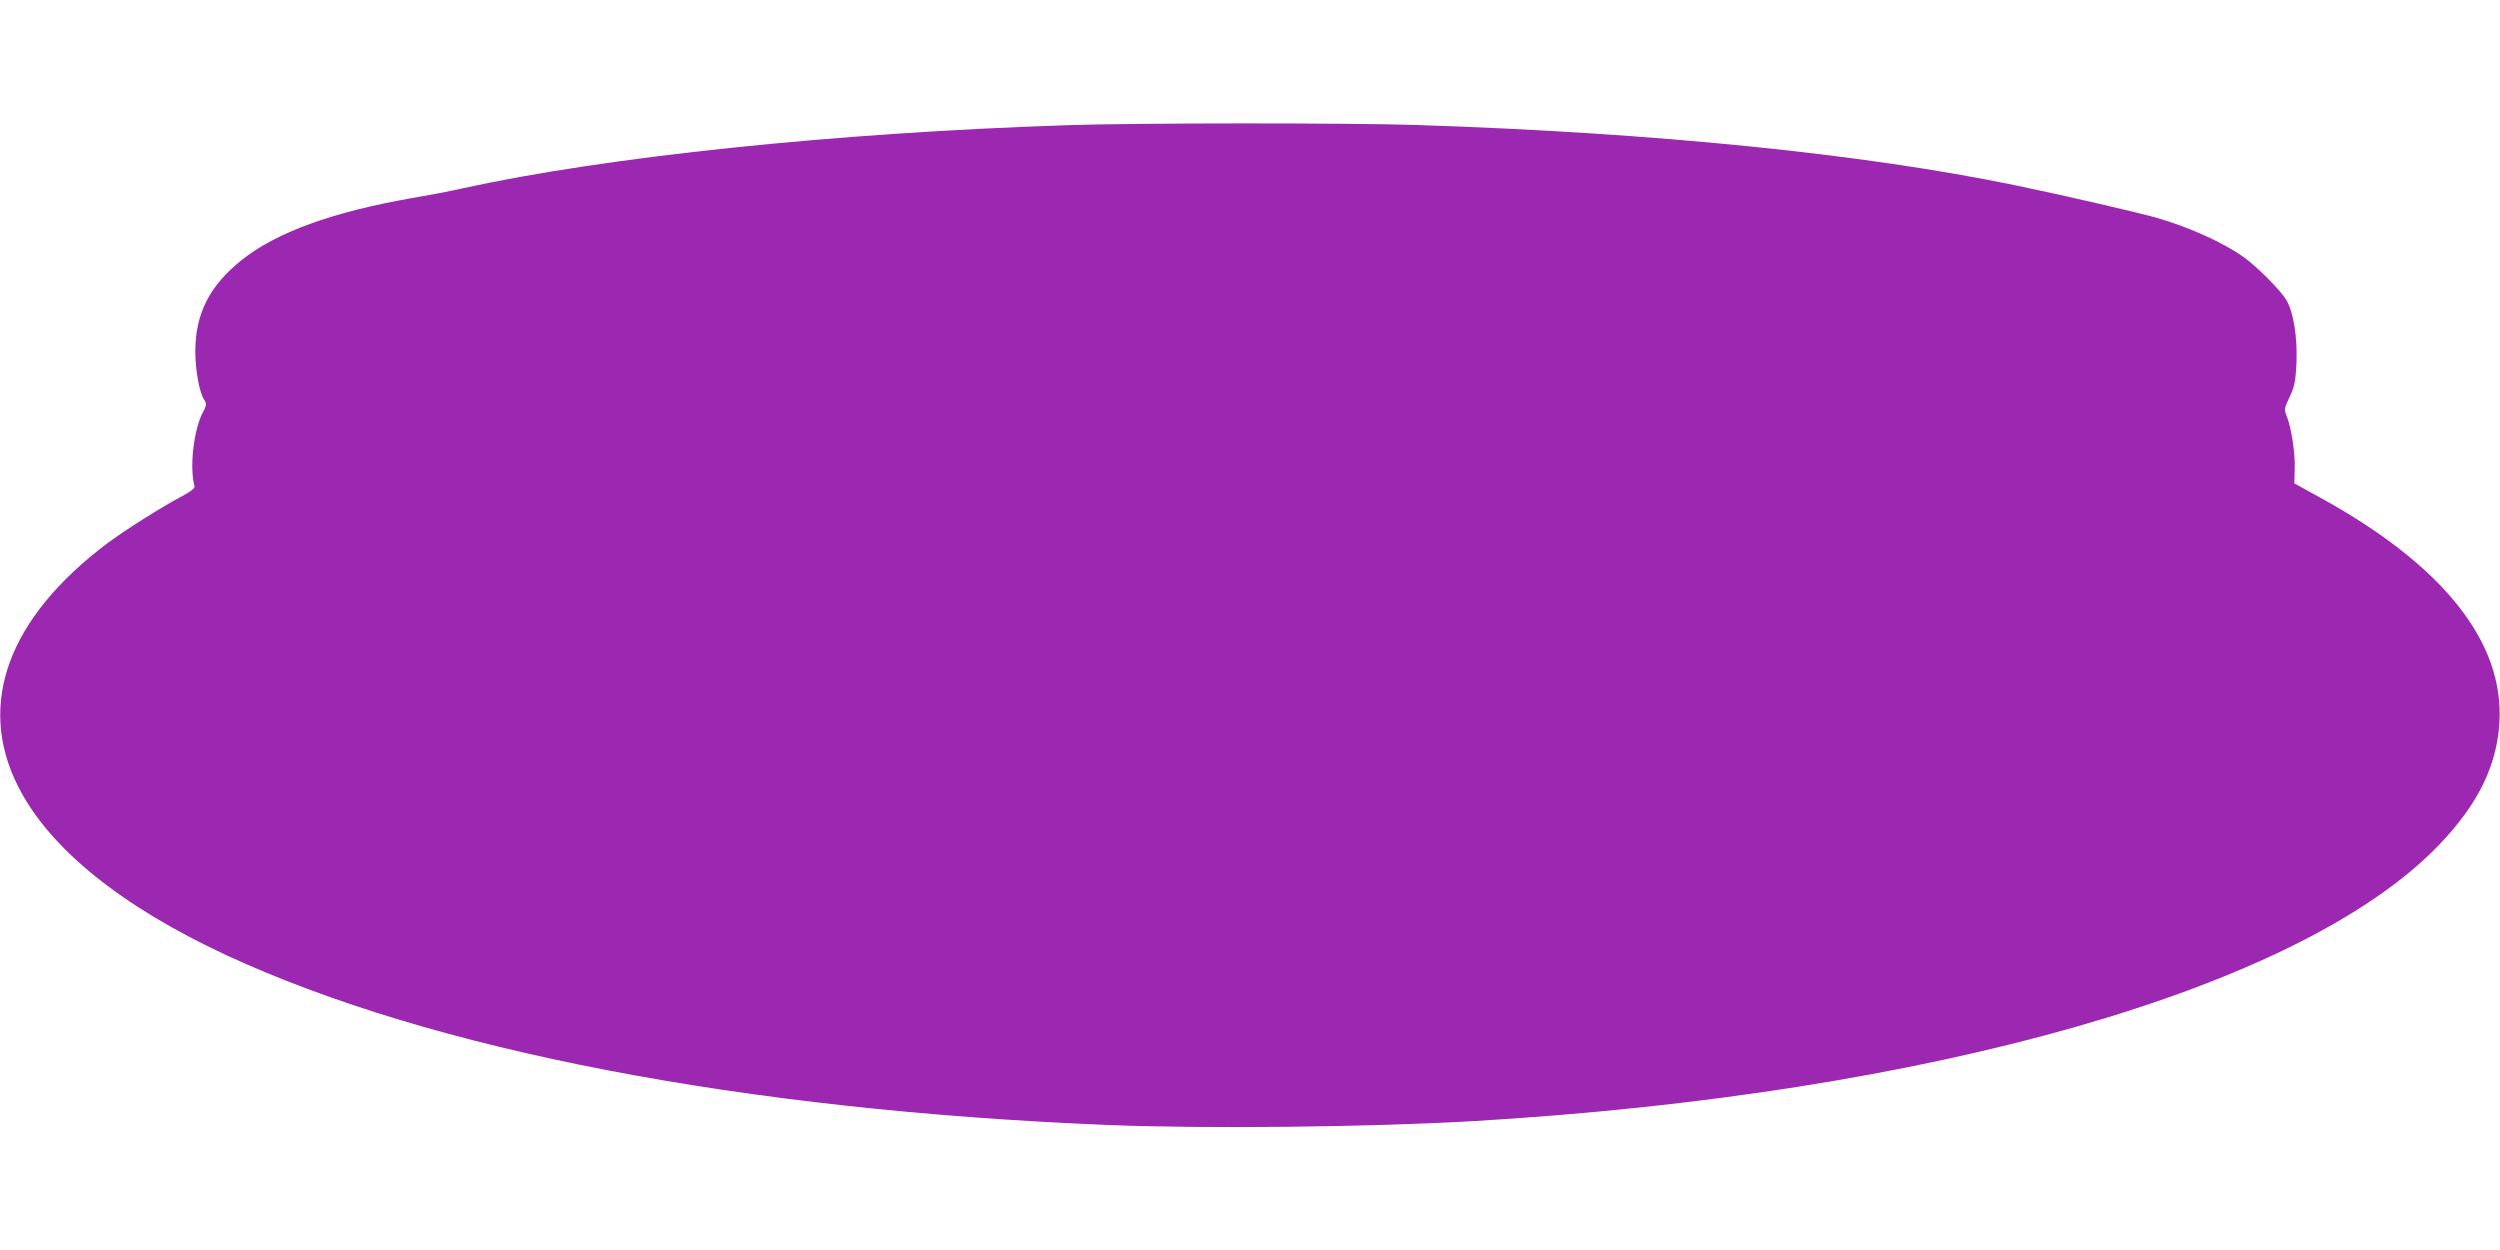 <?xml version="1.0" standalone="no"?>
<!DOCTYPE svg PUBLIC "-//W3C//DTD SVG 20010904//EN"
 "http://www.w3.org/TR/2001/REC-SVG-20010904/DTD/svg10.dtd">
<svg version="1.0" xmlns="http://www.w3.org/2000/svg"
 width="1280pt" height="640pt" viewBox="0 0 1280 640"
 preserveAspectRatio="xMidYMid meet">
<g transform="translate(0,640) scale(0.1,-0.1)"
fill="#9c27b0" stroke="none">
<path d="M5465 5759 c-1189 -39 -2357 -161 -3100 -324 -60 -14 -177 -36 -260
-50 -400 -70 -691 -175 -867 -316 -165 -131 -238 -276 -238 -468 0 -96 21
-211 45 -247 14 -22 14 -28 -10 -73 -44 -89 -65 -277 -39 -371 2 -10 -18 -26
-63 -50 -99 -52 -298 -177 -385 -243 -506 -381 -668 -822 -456 -1242 159 -317
526 -614 1068 -866 1052 -487 2642 -793 4515 -869 496 -20 1338 -11 1870 20
2341 138 4232 678 4940 1411 201 209 298 405 312 629 25 414 -290 808 -921
1154 l-129 71 2 80 c2 82 -18 208 -42 267 -13 31 -11 38 16 96 26 55 30 79 35
175 5 133 -15 258 -52 321 -29 49 -151 172 -219 220 -104 74 -274 151 -442
200 -94 27 -478 116 -725 167 -785 162 -1846 269 -3065 309 -340 11 -1444 11
-1790 -1z"/>
</g>
</svg>
